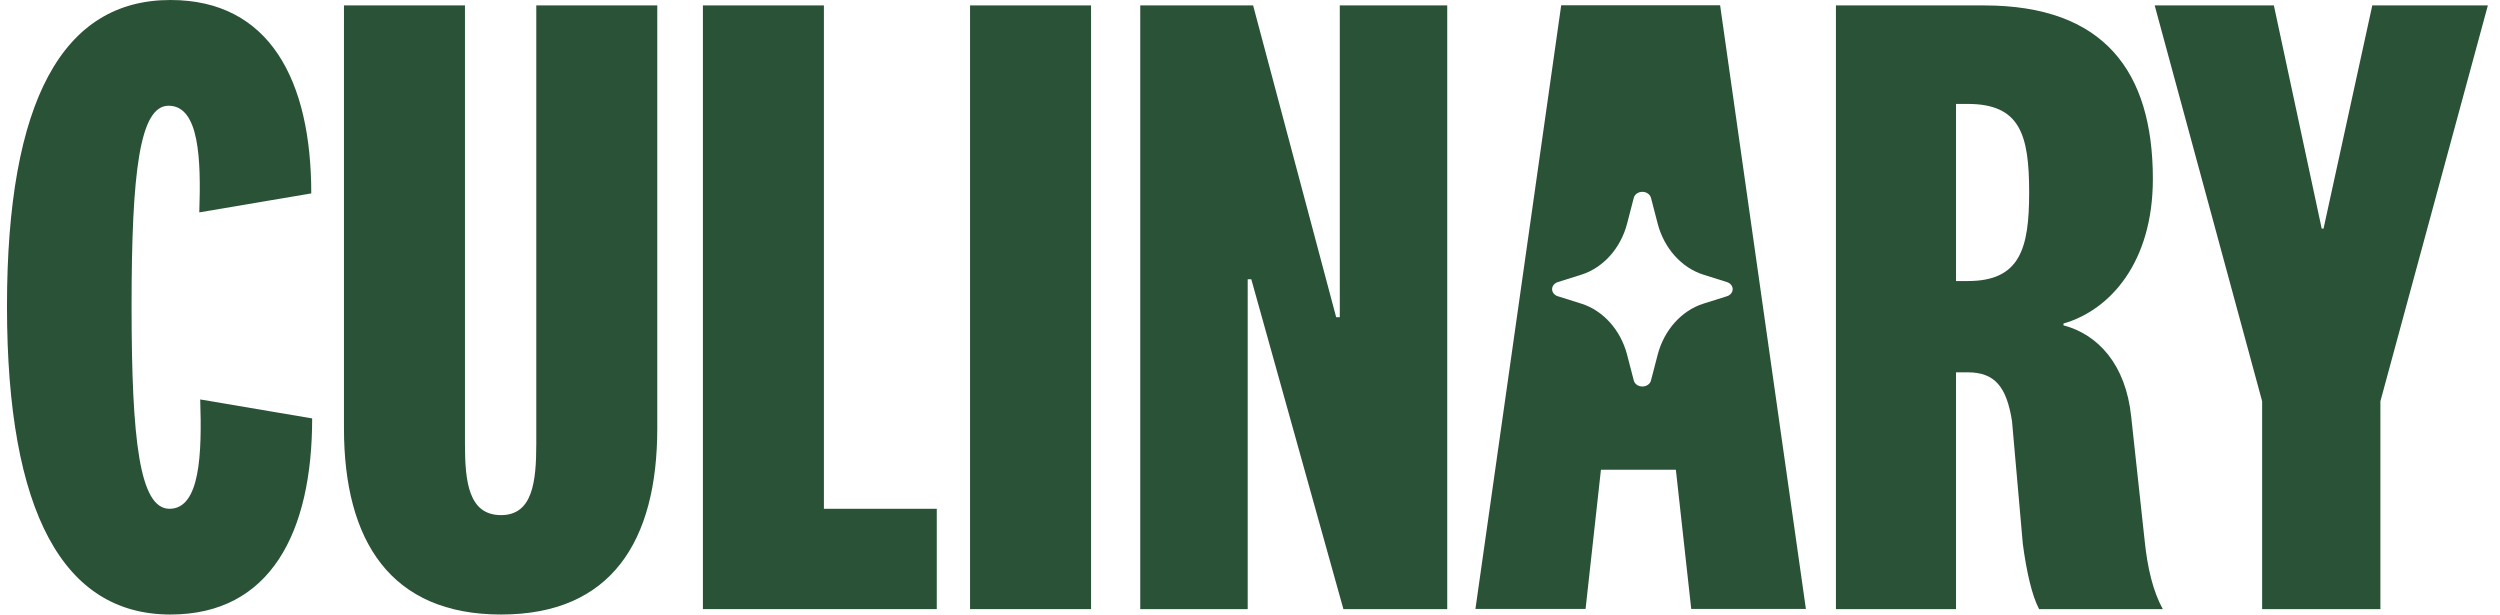 <svg width="179" height="44" viewBox="0 0 179 44" fill="none" xmlns="http://www.w3.org/2000/svg">
<path d="M166.235 16.37H166.365L169.856 0.388H178.131L170.437 28.729V43.612H161.969V28.729L154.275 0.388H162.809L166.235 16.37Z" fill="#2A5236"/>
<path d="M145.288 13.782C145.288 9.641 144.641 7.441 140.892 7.441H140.051V20.123H140.892C144.641 20.123 145.288 17.794 145.288 13.782ZM154.856 43.612H145.999C145.482 42.641 145.094 40.894 144.835 38.953L144.06 30.153C143.672 27.694 142.831 26.659 140.892 26.659H140.051V43.612H131.453V0.388H142.055C150.654 0.388 154.145 5.112 154.145 12.812C154.145 18.765 151.106 22.194 147.744 23.165V23.294C150.201 23.941 152.205 26.076 152.593 29.829L153.563 38.759C153.757 40.635 154.145 42.318 154.856 43.612Z" fill="#2A5236"/>
<path d="M123.16 0.377L129.302 43.6H121.092L119.992 33.635H114.627L113.527 43.6H105.641L111.782 0.377H123.16ZM117.641 13.737C117.327 13.718 117.049 13.899 116.981 14.158L116.498 16.017C116.041 17.775 114.788 19.173 113.229 19.665L111.542 20.197C111.294 20.275 111.13 20.477 111.13 20.704C111.13 20.931 111.295 21.134 111.542 21.212L113.229 21.743C114.788 22.235 116.041 23.633 116.498 25.392L116.981 27.25C117.046 27.497 117.3 27.673 117.595 27.673C117.889 27.673 118.144 27.497 118.208 27.25L118.691 25.392C119.149 23.633 120.401 22.235 121.96 21.743L123.647 21.212C123.895 21.134 124.06 20.931 124.06 20.704C124.06 20.477 123.895 20.275 123.647 20.197L121.96 19.665C120.401 19.173 119.149 17.775 118.691 16.017L118.212 14.17C118.151 13.935 117.92 13.755 117.641 13.737Z" fill="#2A5236"/>
<path d="M95.929 22.712V0.388H103.622V43.612H96.188L89.593 19.994H89.335V43.612H81.642V0.388H89.723L95.67 22.712H95.929Z" fill="#2A5236"/>
<path d="M69.456 0.388H78.119V43.612H69.456V0.388Z" fill="#2A5236"/>
<path d="M50.328 0.388H58.991V36.429H67.072V43.612H50.328V0.388Z" fill="#2A5236"/>
<path d="M35.877 36.882C38.139 36.882 38.398 34.488 38.398 31.77V0.388H47.061V30.671C47.061 38.759 43.764 44 35.877 44C27.99 44 24.628 38.759 24.628 30.671V0.388H33.291V31.77C33.291 34.488 33.549 36.882 35.877 36.882Z" fill="#2A5236"/>
<path d="M0.5 21.935C0.5 7.182 4.508 0 12.201 0C19.313 0 22.287 5.759 22.287 13.847L14.27 15.206C14.399 11.388 14.27 7.571 12.072 7.571C10.003 7.571 9.421 12.294 9.421 21.935C9.421 31.576 10.003 36.429 12.137 36.429C14.335 36.429 14.464 32.482 14.335 28.6L22.351 29.959C22.351 38.112 19.377 44 12.201 44C4.573 44 0.5 36.753 0.5 21.935Z" fill="#2A5236"/>
</svg>
